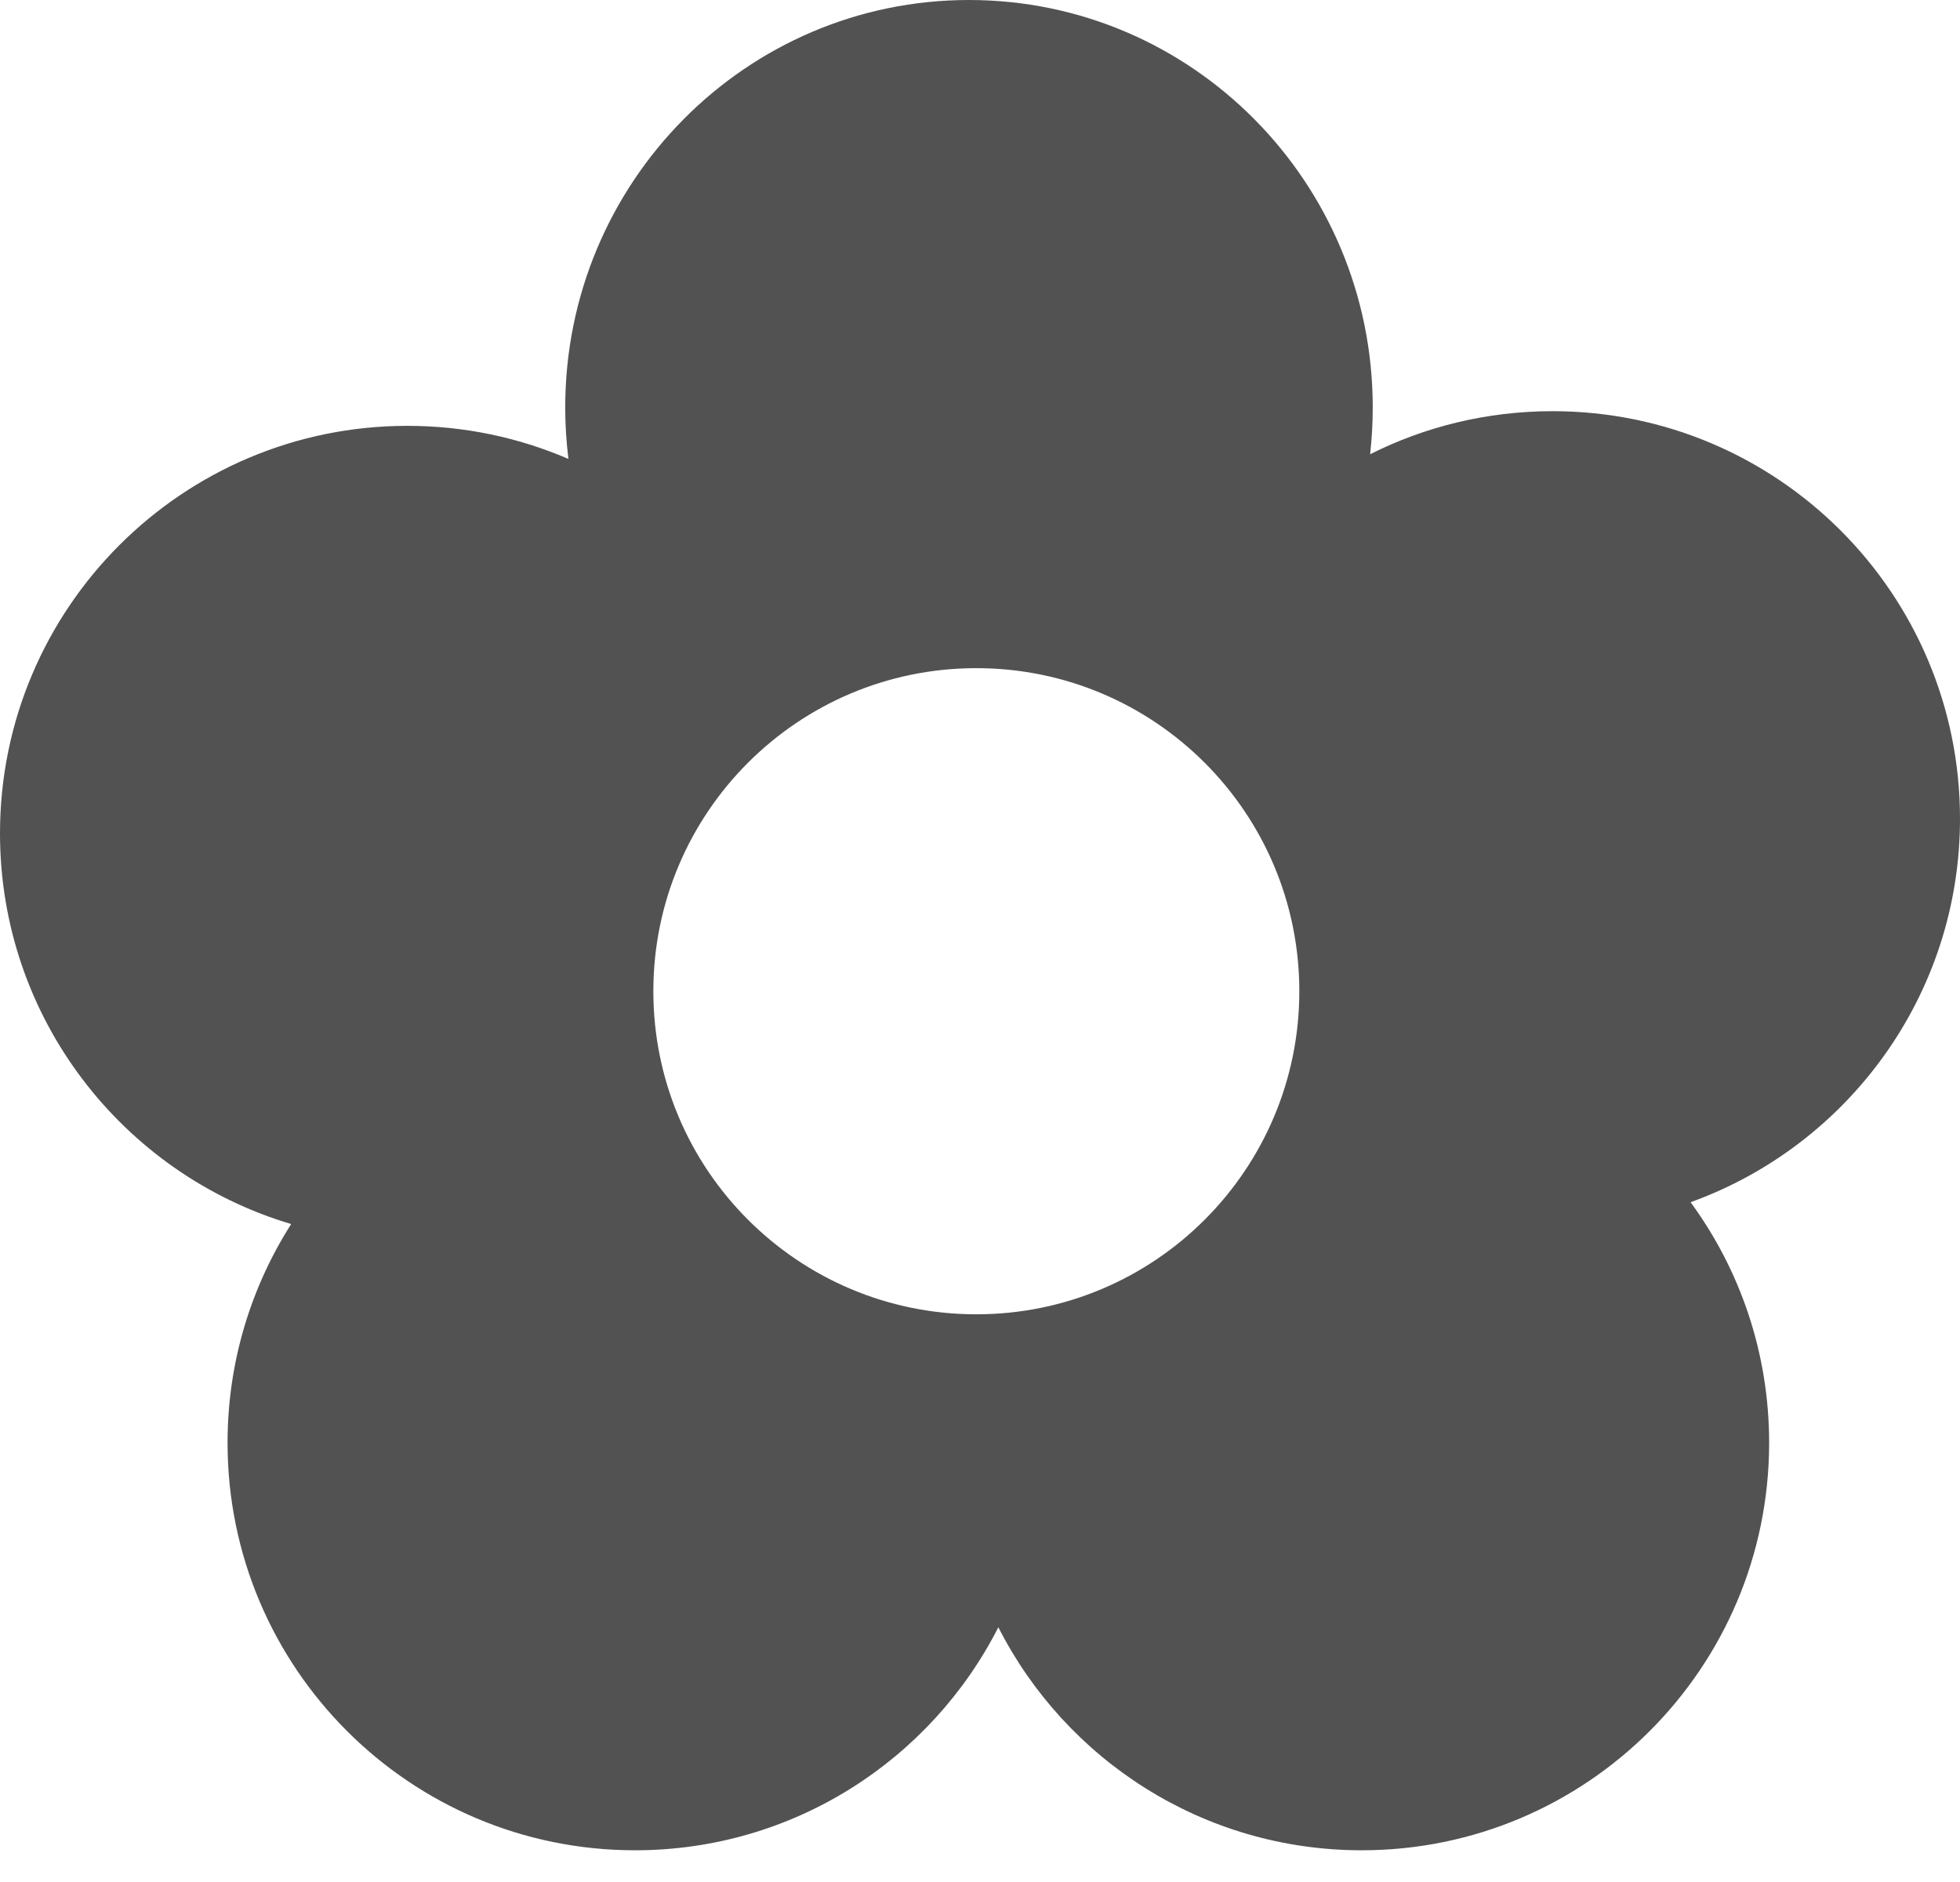 <?xml version="1.0" encoding="UTF-8"?> <svg xmlns="http://www.w3.org/2000/svg" width="50" height="48" viewBox="0 0 50 48" fill="none"><path fill-rule="evenodd" clip-rule="evenodd" d="M35.019 10.393C35.019 10.796 34.996 11.194 34.952 11.585C36.352 10.882 37.933 10.487 39.607 10.487C45.347 10.487 50 15.14 50 20.88C50 25.384 47.135 29.219 43.127 30.662C44.387 32.382 45.131 34.503 45.131 36.798C45.131 42.538 40.478 47.191 34.738 47.191C30.691 47.191 27.185 44.879 25.468 41.503C23.751 44.879 20.245 47.191 16.199 47.191C10.459 47.191 5.805 42.538 5.805 36.798C5.805 34.745 6.401 32.831 7.428 31.219C3.133 29.942 0 25.964 0 21.255C0 15.515 4.653 10.861 10.393 10.861C11.852 10.861 13.241 11.162 14.501 11.705C14.447 11.275 14.419 10.837 14.419 10.393C14.419 4.653 19.031 0 24.719 0C30.407 0 35.019 4.653 35.019 10.393ZM24.906 33.521C29.457 33.521 33.146 29.832 33.146 25.281C33.146 20.73 29.457 17.041 24.906 17.041C20.356 17.041 16.667 20.73 16.667 25.281C16.667 29.832 20.356 33.521 24.906 33.521Z" fill="#525252"></path></svg> 
